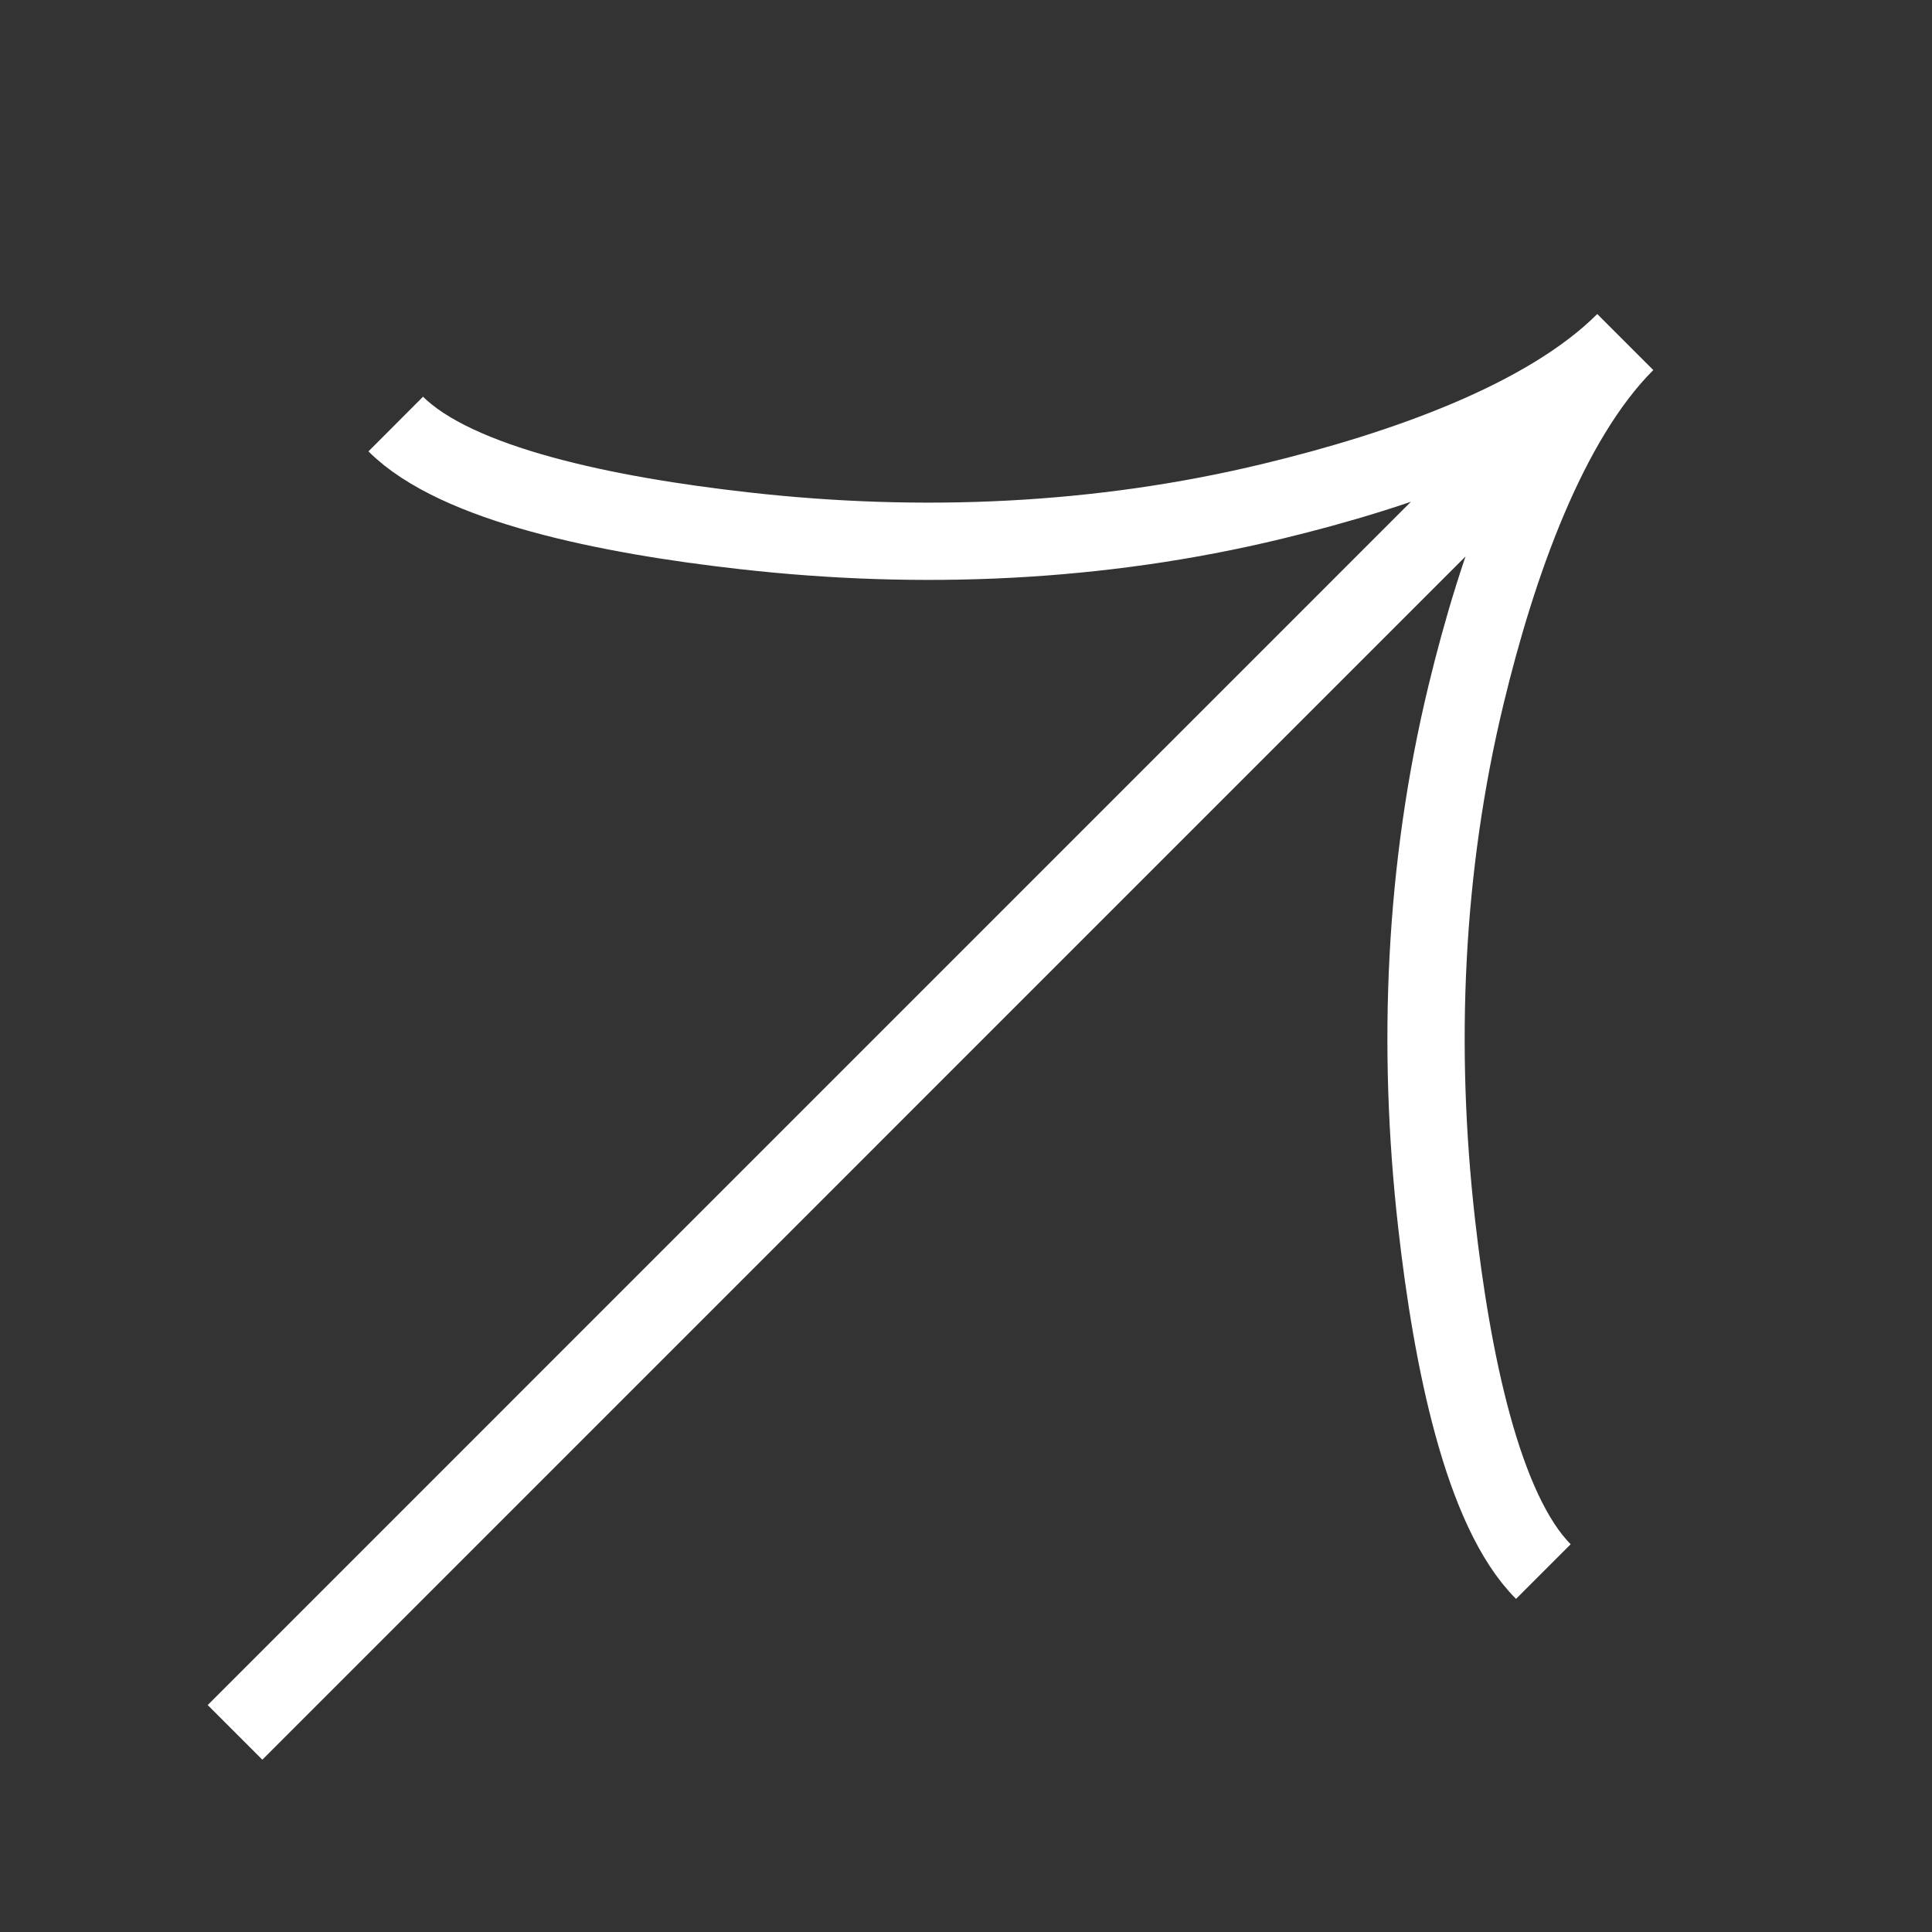 <svg width="25" height="25" viewBox="0 0 25 25" fill="none" xmlns="http://www.w3.org/2000/svg">
<rect x="0" y="0" width="25" height="25" fill="#333333" stroke="none"/>
<path d="M21.031 4.426L3.041 22.417M19.971 20.336C19.185 19.55 18.788 17.599 18.589 15.826C18.331 13.544 18.43 11.226 18.97 8.992C19.374 7.319 20.026 5.449 21.04 4.435M5.121 5.487C5.907 6.272 7.858 6.669 9.631 6.868C11.913 7.126 14.231 7.027 16.465 6.487C18.138 6.083 20.008 5.431 21.022 4.417" stroke="white"/>
</svg>
